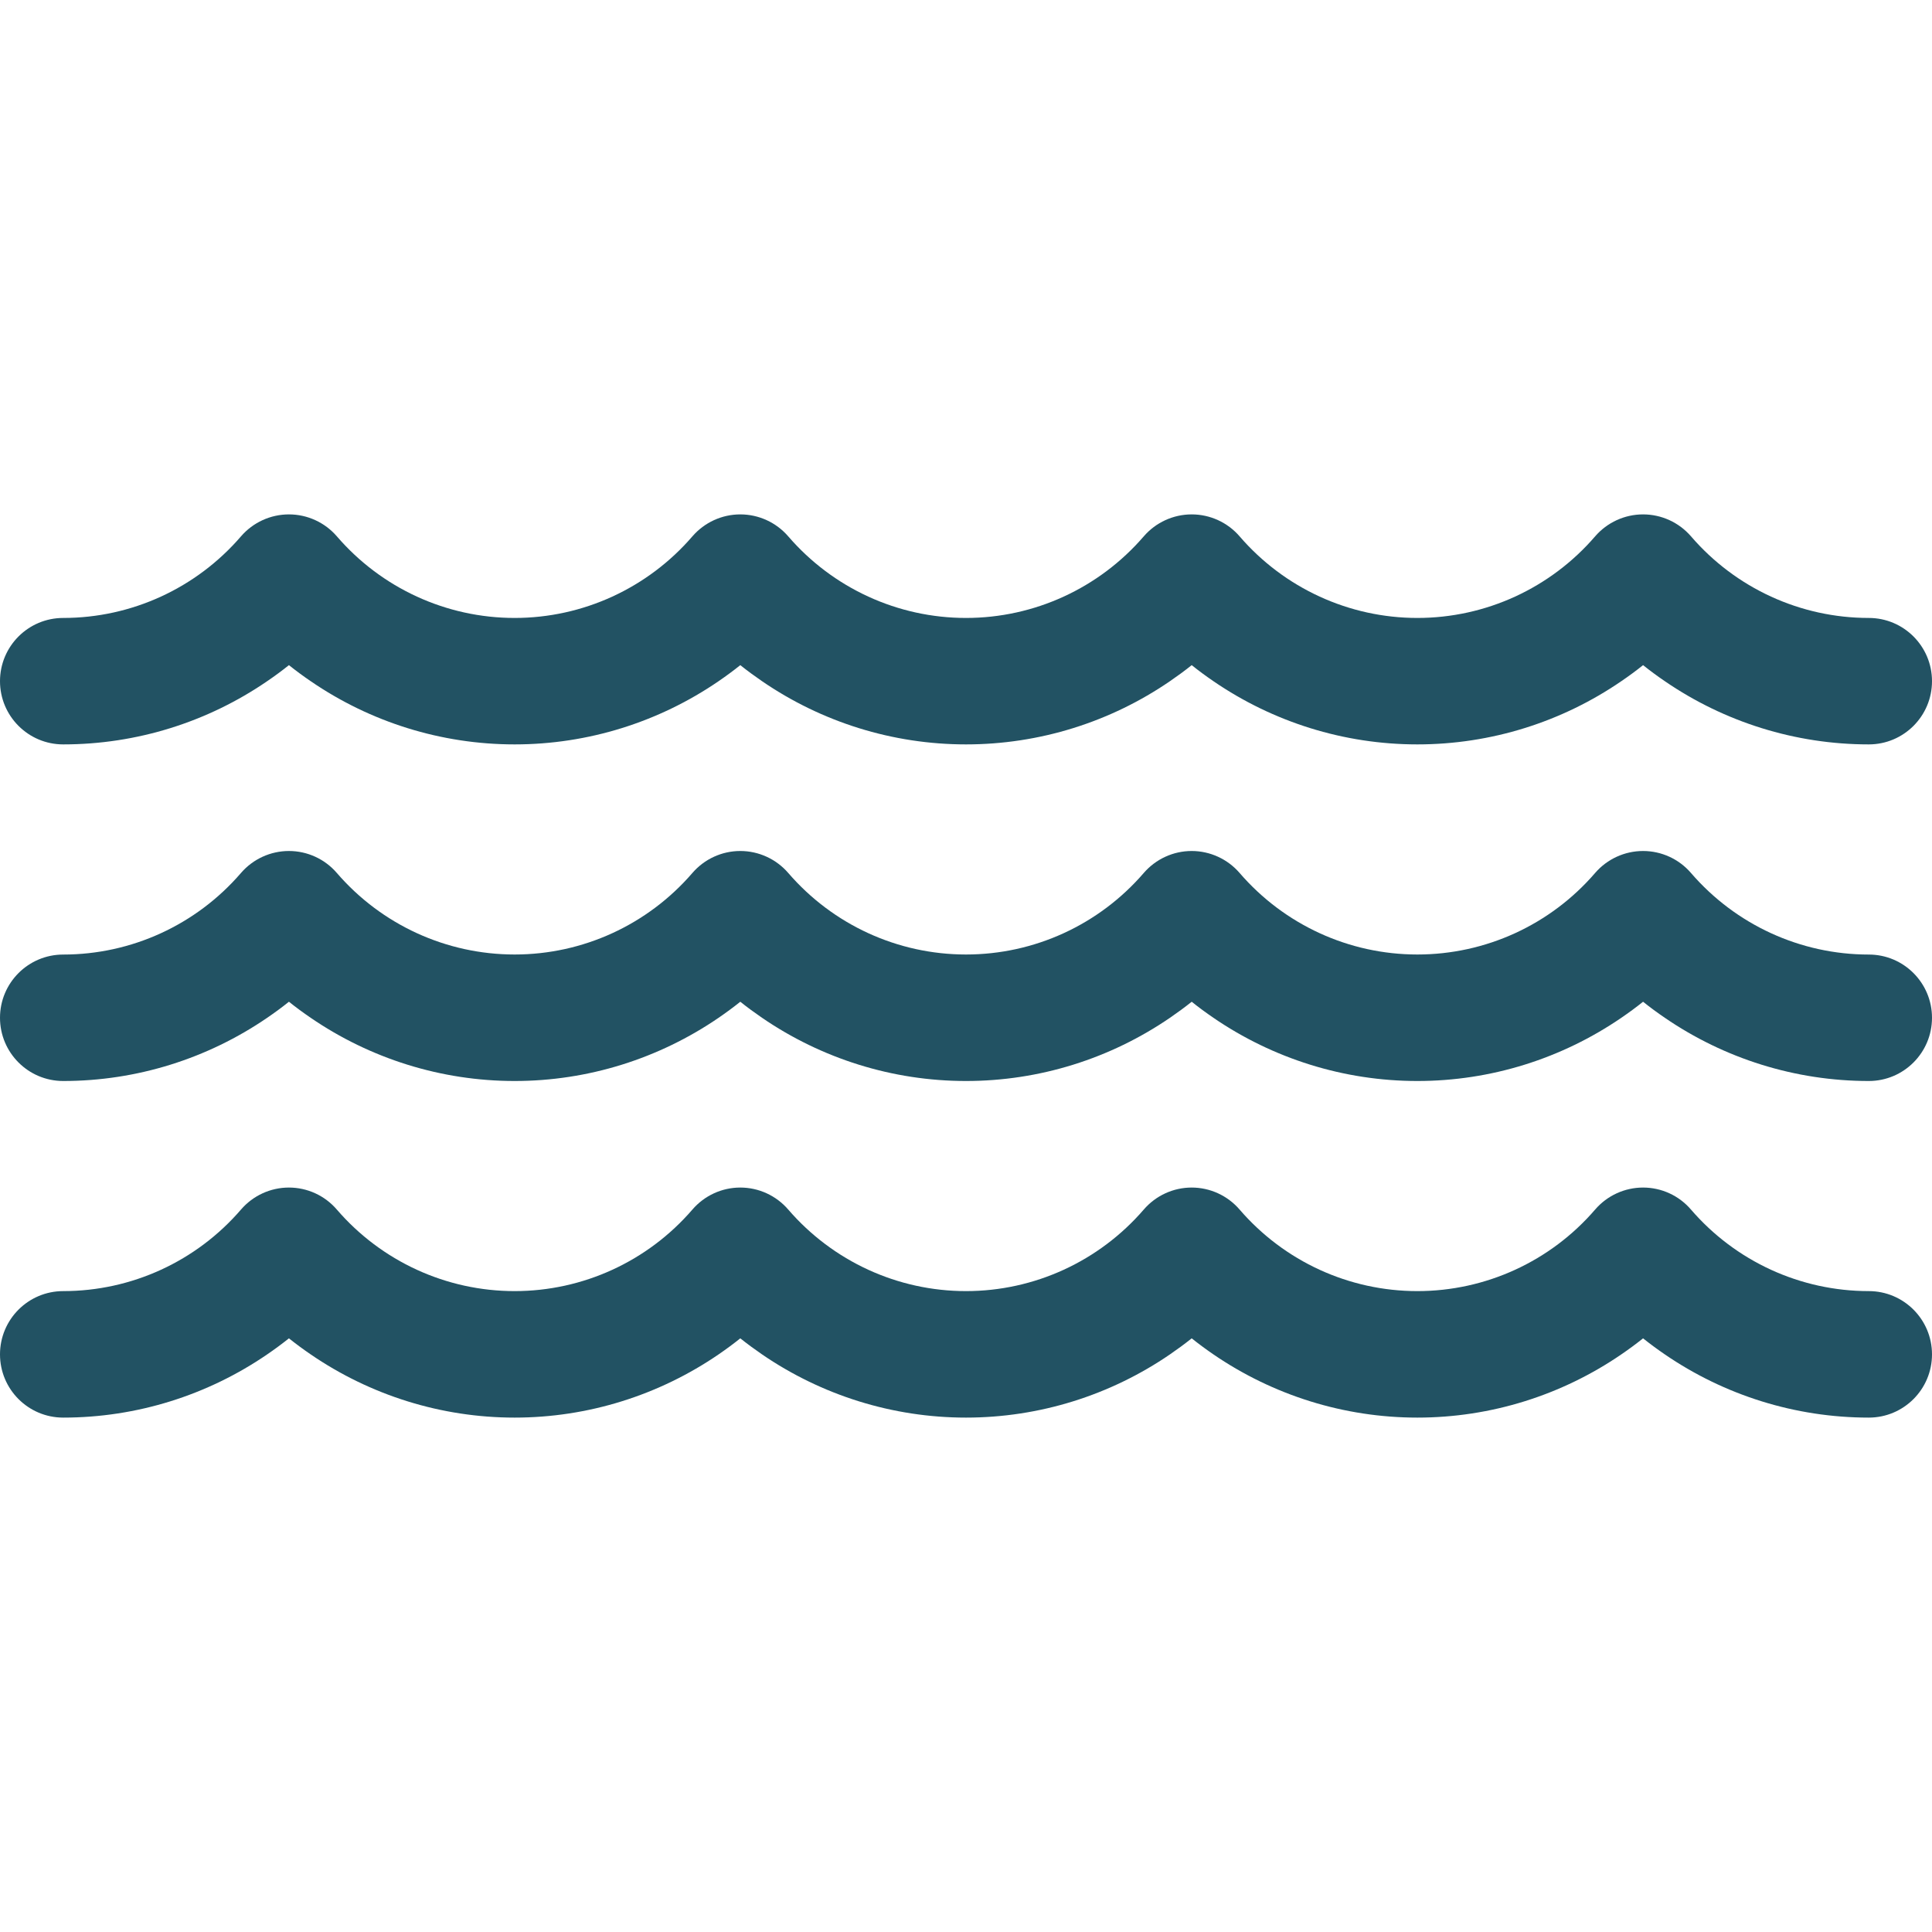 <svg width="40" height="40" viewBox="0 0 40 40" fill="none" xmlns="http://www.w3.org/2000/svg">
<path d="M38.691 26.731C37.277 26.731 35.935 26.116 35.009 25.042C34.761 24.753 34.399 24.587 34.018 24.587C33.637 24.587 33.275 24.753 33.026 25.042C32.101 26.116 30.759 26.731 29.345 26.731C27.931 26.731 26.59 26.116 25.664 25.042C25.415 24.753 25.053 24.587 24.672 24.587C24.292 24.587 23.93 24.753 23.681 25.042C22.755 26.115 21.414 26.731 20 26.731C18.586 26.731 17.245 26.115 16.319 25.042C16.07 24.753 15.708 24.587 15.327 24.587C14.946 24.587 14.585 24.753 14.336 25.042C13.41 26.116 12.068 26.731 10.655 26.731C9.241 26.731 7.899 26.116 6.973 25.042C6.725 24.753 6.363 24.587 5.982 24.587C5.601 24.587 5.239 24.753 4.99 25.042C4.065 26.116 2.723 26.731 1.309 26.731C0.586 26.731 0 27.317 0 28.041C0 28.764 0.586 29.35 1.309 29.35C2.832 29.35 4.3 28.885 5.532 28.041C5.686 27.936 5.836 27.825 5.982 27.709C6.128 27.825 6.278 27.936 6.432 28.041C7.664 28.885 9.132 29.35 10.655 29.35C12.177 29.35 13.645 28.885 14.878 28.041C15.031 27.936 15.182 27.825 15.327 27.709C15.473 27.825 15.624 27.936 15.777 28.041C17.009 28.885 18.477 29.35 20 29.35C21.523 29.35 22.991 28.885 24.223 28.041C24.376 27.936 24.527 27.825 24.673 27.709C24.818 27.825 24.969 27.936 25.122 28.041C26.355 28.885 27.822 29.35 29.345 29.35C30.868 29.35 32.336 28.885 33.568 28.041C33.722 27.936 33.872 27.825 34.018 27.709C34.164 27.825 34.314 27.936 34.468 28.041C35.7 28.885 37.168 29.35 38.691 29.35C39.414 29.35 40 28.764 40 28.041C40 27.317 39.414 26.731 38.691 26.731Z" fill="#225263"/>
<path d="M38.691 19.763C37.277 19.763 35.935 19.147 35.009 18.073C34.761 17.785 34.399 17.619 34.018 17.619C33.637 17.619 33.275 17.785 33.026 18.073C32.101 19.147 30.759 19.762 29.345 19.762C27.931 19.762 26.59 19.147 25.664 18.073C25.415 17.785 25.053 17.619 24.672 17.619C24.292 17.619 23.93 17.785 23.681 18.073C22.755 19.147 21.414 19.762 20 19.762C18.586 19.762 17.245 19.147 16.319 18.073C16.07 17.785 15.708 17.619 15.327 17.619C14.946 17.619 14.585 17.785 14.336 18.073C13.41 19.147 12.068 19.762 10.655 19.762C9.241 19.762 7.899 19.147 6.973 18.073C6.725 17.785 6.363 17.619 5.982 17.619C5.601 17.619 5.239 17.785 4.99 18.073C4.065 19.147 2.723 19.763 1.309 19.763C0.586 19.763 0 20.349 0 21.072C0 21.795 0.586 22.381 1.309 22.381C2.832 22.381 4.3 21.916 5.532 21.072C5.686 20.967 5.836 20.857 5.982 20.74C6.128 20.857 6.278 20.967 6.432 21.072C7.664 21.916 9.132 22.381 10.655 22.381C12.177 22.381 13.645 21.916 14.878 21.072C15.031 20.967 15.181 20.857 15.327 20.74C15.473 20.857 15.624 20.967 15.777 21.072C17.009 21.916 18.477 22.381 20 22.381C21.523 22.381 22.991 21.916 24.223 21.072C24.376 20.967 24.527 20.857 24.673 20.74C24.818 20.857 24.969 20.967 25.122 21.072C26.355 21.916 27.822 22.381 29.345 22.381C30.868 22.381 32.336 21.916 33.568 21.072C33.722 20.967 33.872 20.857 34.018 20.74C34.164 20.857 34.314 20.967 34.468 21.072C35.7 21.916 37.168 22.381 38.691 22.381C39.414 22.381 40 21.795 40 21.072C40 20.349 39.414 19.763 38.691 19.763Z" fill="#225263"/>
<path d="M1.309 15.412C2.832 15.412 4.3 14.948 5.532 14.103C5.686 13.998 5.836 13.888 5.982 13.771C6.128 13.888 6.278 13.998 6.432 14.103C7.664 14.948 9.132 15.412 10.655 15.412C12.177 15.412 13.645 14.948 14.878 14.103C15.031 13.998 15.181 13.888 15.327 13.771C15.473 13.888 15.624 13.998 15.777 14.103C17.009 14.948 18.477 15.412 20 15.412C21.523 15.412 22.991 14.948 24.223 14.103C24.376 13.998 24.527 13.888 24.673 13.771C24.818 13.888 24.969 13.998 25.122 14.103C26.355 14.948 27.822 15.412 29.345 15.412C30.868 15.412 32.336 14.948 33.568 14.103C33.722 13.998 33.872 13.888 34.018 13.771C34.164 13.888 34.314 13.998 34.468 14.103C35.7 14.948 37.168 15.412 38.691 15.412C39.414 15.412 40 14.826 40 14.103C40 13.38 39.414 12.794 38.691 12.794C37.277 12.794 35.935 12.178 35.01 11.104C34.761 10.816 34.399 10.65 34.018 10.65C33.637 10.65 33.275 10.816 33.026 11.104C32.101 12.178 30.759 12.794 29.345 12.794C27.932 12.794 26.59 12.178 25.664 11.104C25.416 10.816 25.053 10.65 24.673 10.65C24.292 10.65 23.93 10.816 23.681 11.104C22.755 12.178 21.414 12.794 20 12.794C18.586 12.794 17.245 12.178 16.319 11.104C16.07 10.816 15.708 10.65 15.327 10.65C14.947 10.65 14.585 10.816 14.336 11.104C13.41 12.178 12.068 12.794 10.655 12.794C9.241 12.794 7.899 12.178 6.974 11.104C6.725 10.816 6.363 10.65 5.982 10.65C5.601 10.65 5.239 10.816 4.99 11.104C4.065 12.178 2.723 12.794 1.309 12.794C0.586 12.794 0 13.38 0 14.103C0 14.826 0.586 15.412 1.309 15.412Z" fill="#225263"/>
</svg>
